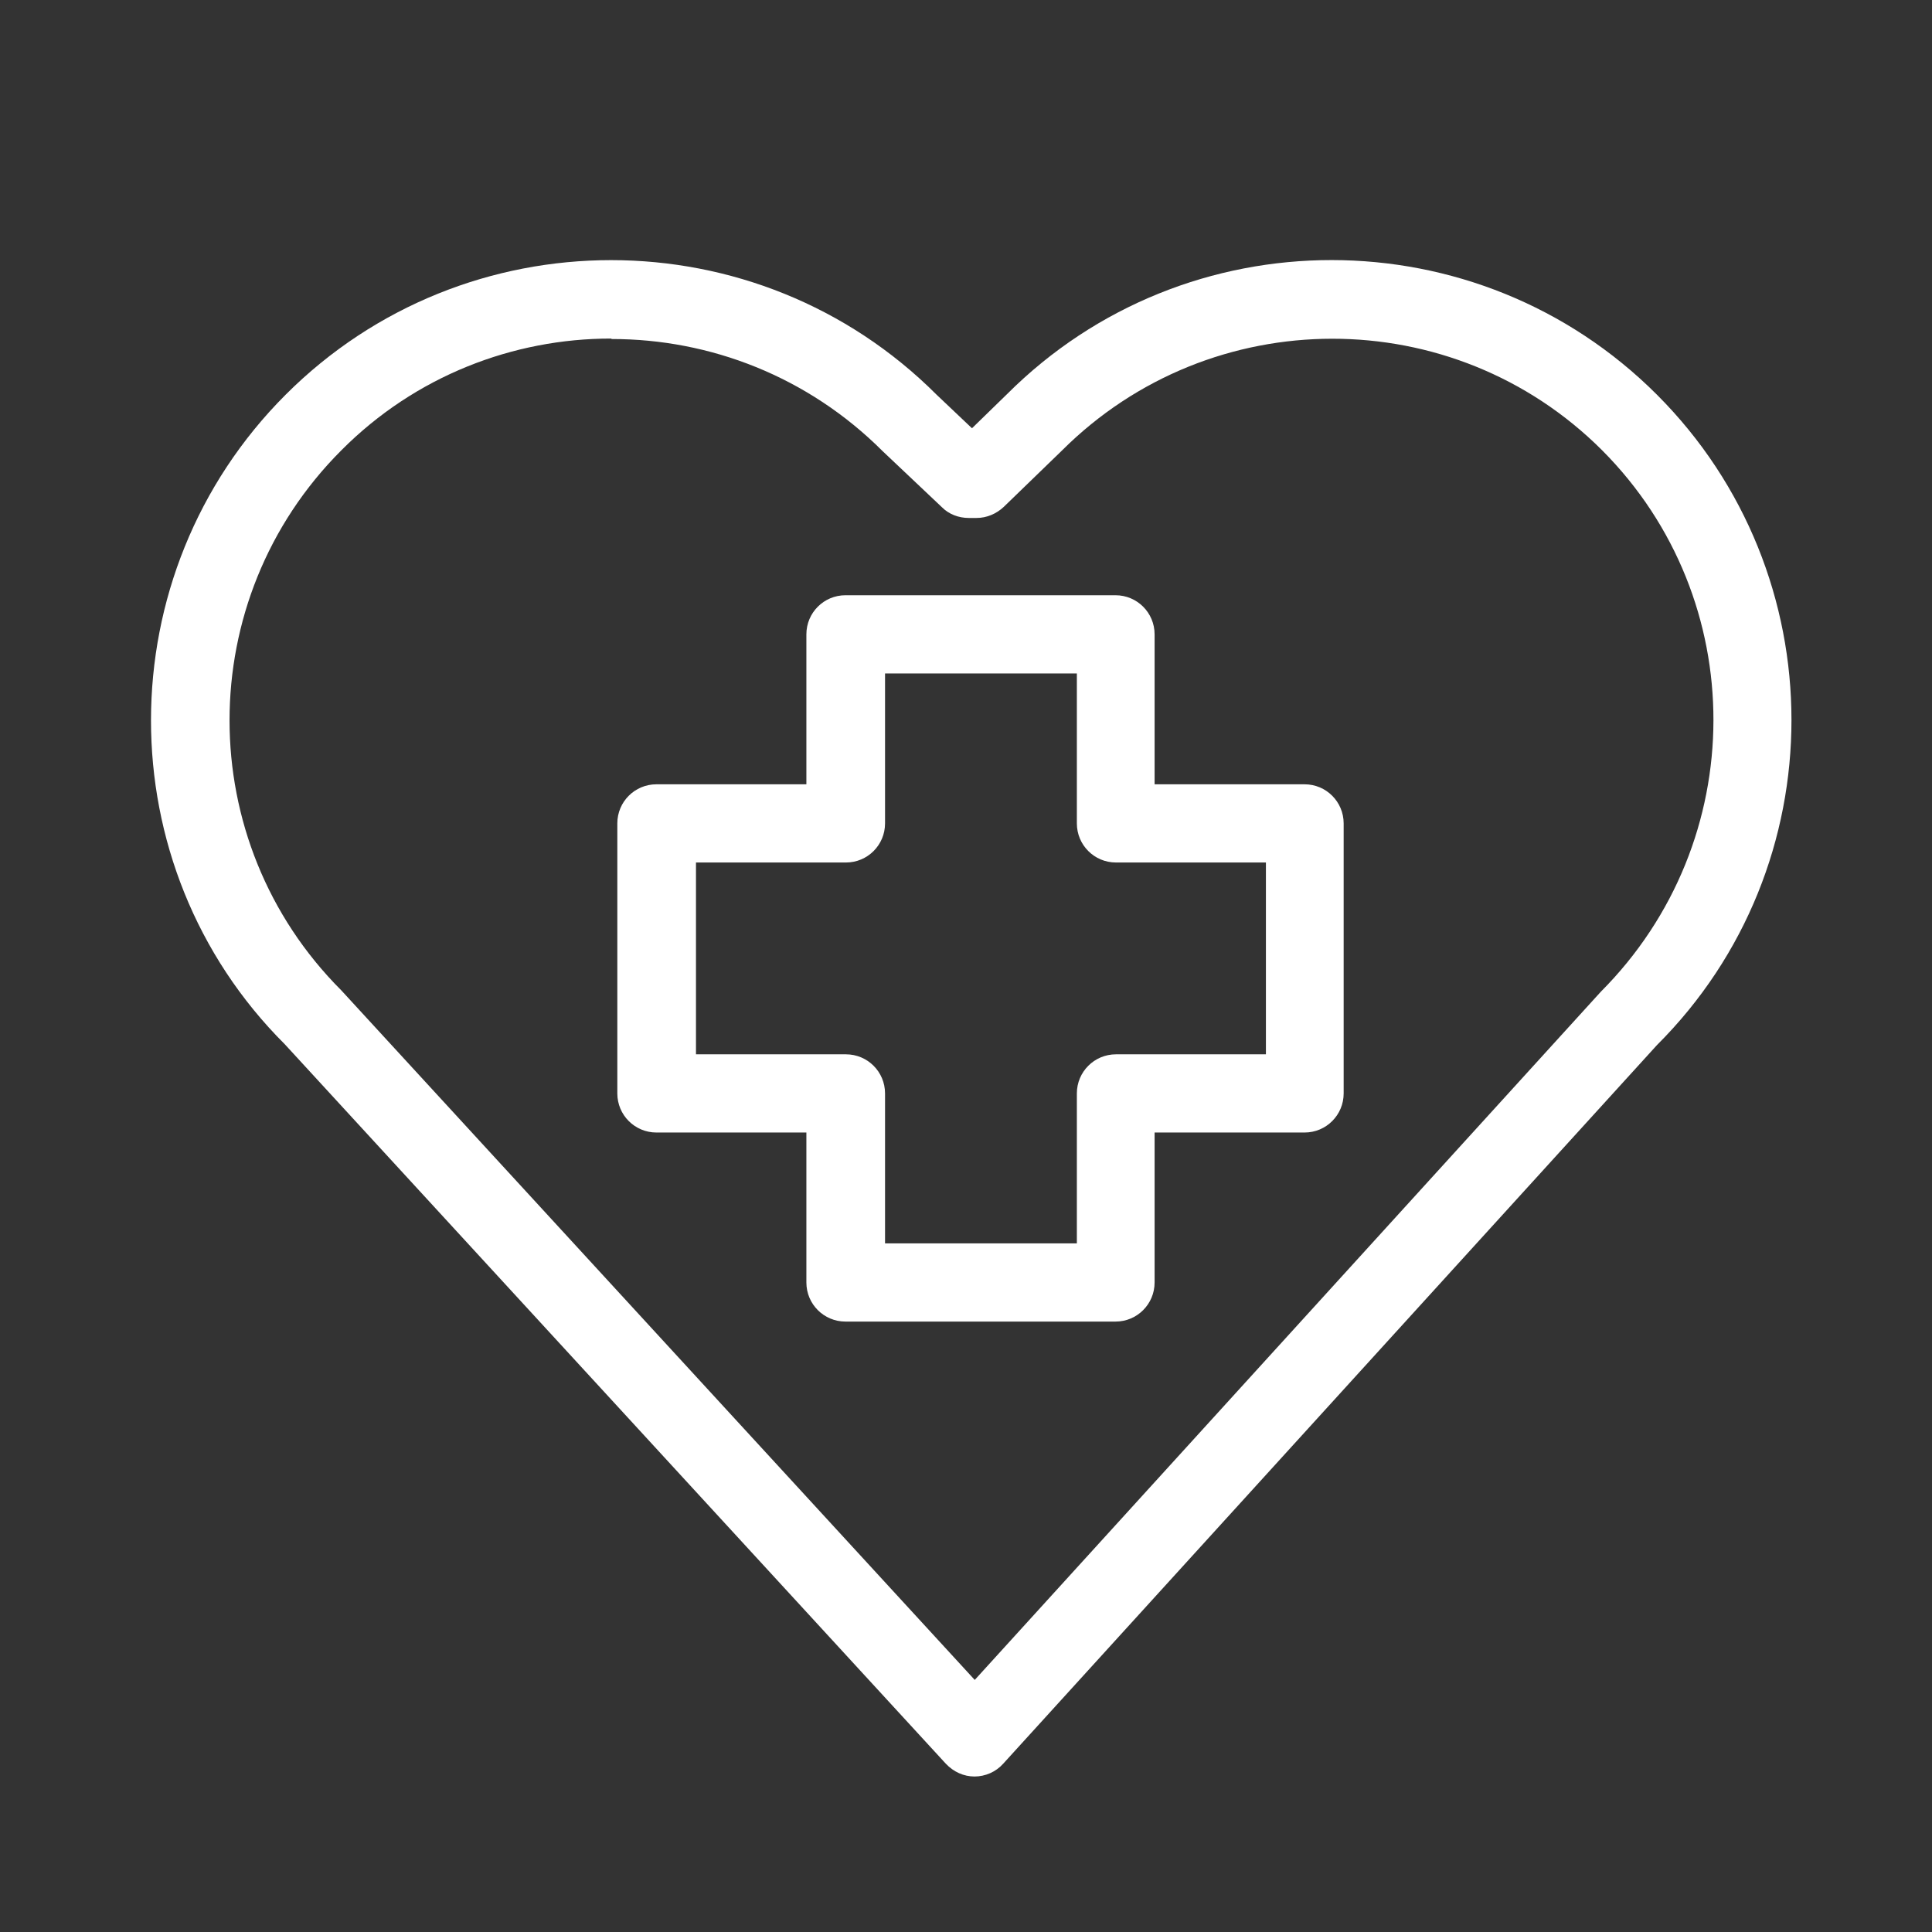 <?xml version="1.0" encoding="UTF-8"?>
<svg id="Layer_1" xmlns="http://www.w3.org/2000/svg" viewBox="0 0 42 42">
  <rect x="0" y="0" width="42" height="42" fill="#333333" stroke="none"/>
  <defs>
    <style>.cls-1{fill:#fff;}</style>
  </defs>
  <path class="cls-1" d="M24.25,28.73h-5.87c-.47,0-.85-.38-.85-.85v-3.26h-3.26c-.47,0-.85-.38-.85-.85v-5.87c0-.47.38-.85.85-.85h3.26v-3.26c0-.47.38-.85.85-.85h5.87c.47,0,.85.38.85.85v3.26h3.26c.47,0,.85.38.85.85v5.87c0,.47-.38.85-.85.85h-3.26v3.26c0,.47-.38.85-.85.85ZM19.24,27.03h4.17v-3.26c0-.47.38-.85.85-.85h3.26v-4.17h-3.26c-.47,0-.85-.38-.85-.85v-3.26h-4.17v3.26c0,.47-.38.85-.85.85h-3.26v4.17h3.26c.47,0,.85.38.85.85v3.26Z" />
  <path class="cls-1" d="M21.19,38.62c-.24,0-.46-.1-.63-.28l-14.37-15.64c-3.88-3.87-3.88-10.22.02-14.12,3.9-3.9,10.25-3.9,14.15,0l.77.73.76-.74c3.89-3.89,10.23-3.89,14.13.01,3.9,3.9,3.9,10.25,0,14.14l-14.21,15.62c-.16.18-.39.28-.63.28h0ZM13.28,7.36c-2.12,0-4.25.81-5.86,2.43-3.24,3.24-3.24,8.5,0,11.74l13.77,14.99,13.61-14.96c3.26-3.27,3.26-8.53.03-11.77-3.24-3.24-8.5-3.23-11.74,0l-1.27,1.23c-.16.15-.37.24-.59.24h-.17c-.22,0-.43-.08-.58-.23l-1.29-1.22c-1.63-1.63-3.76-2.44-5.89-2.44Z" />
</svg>